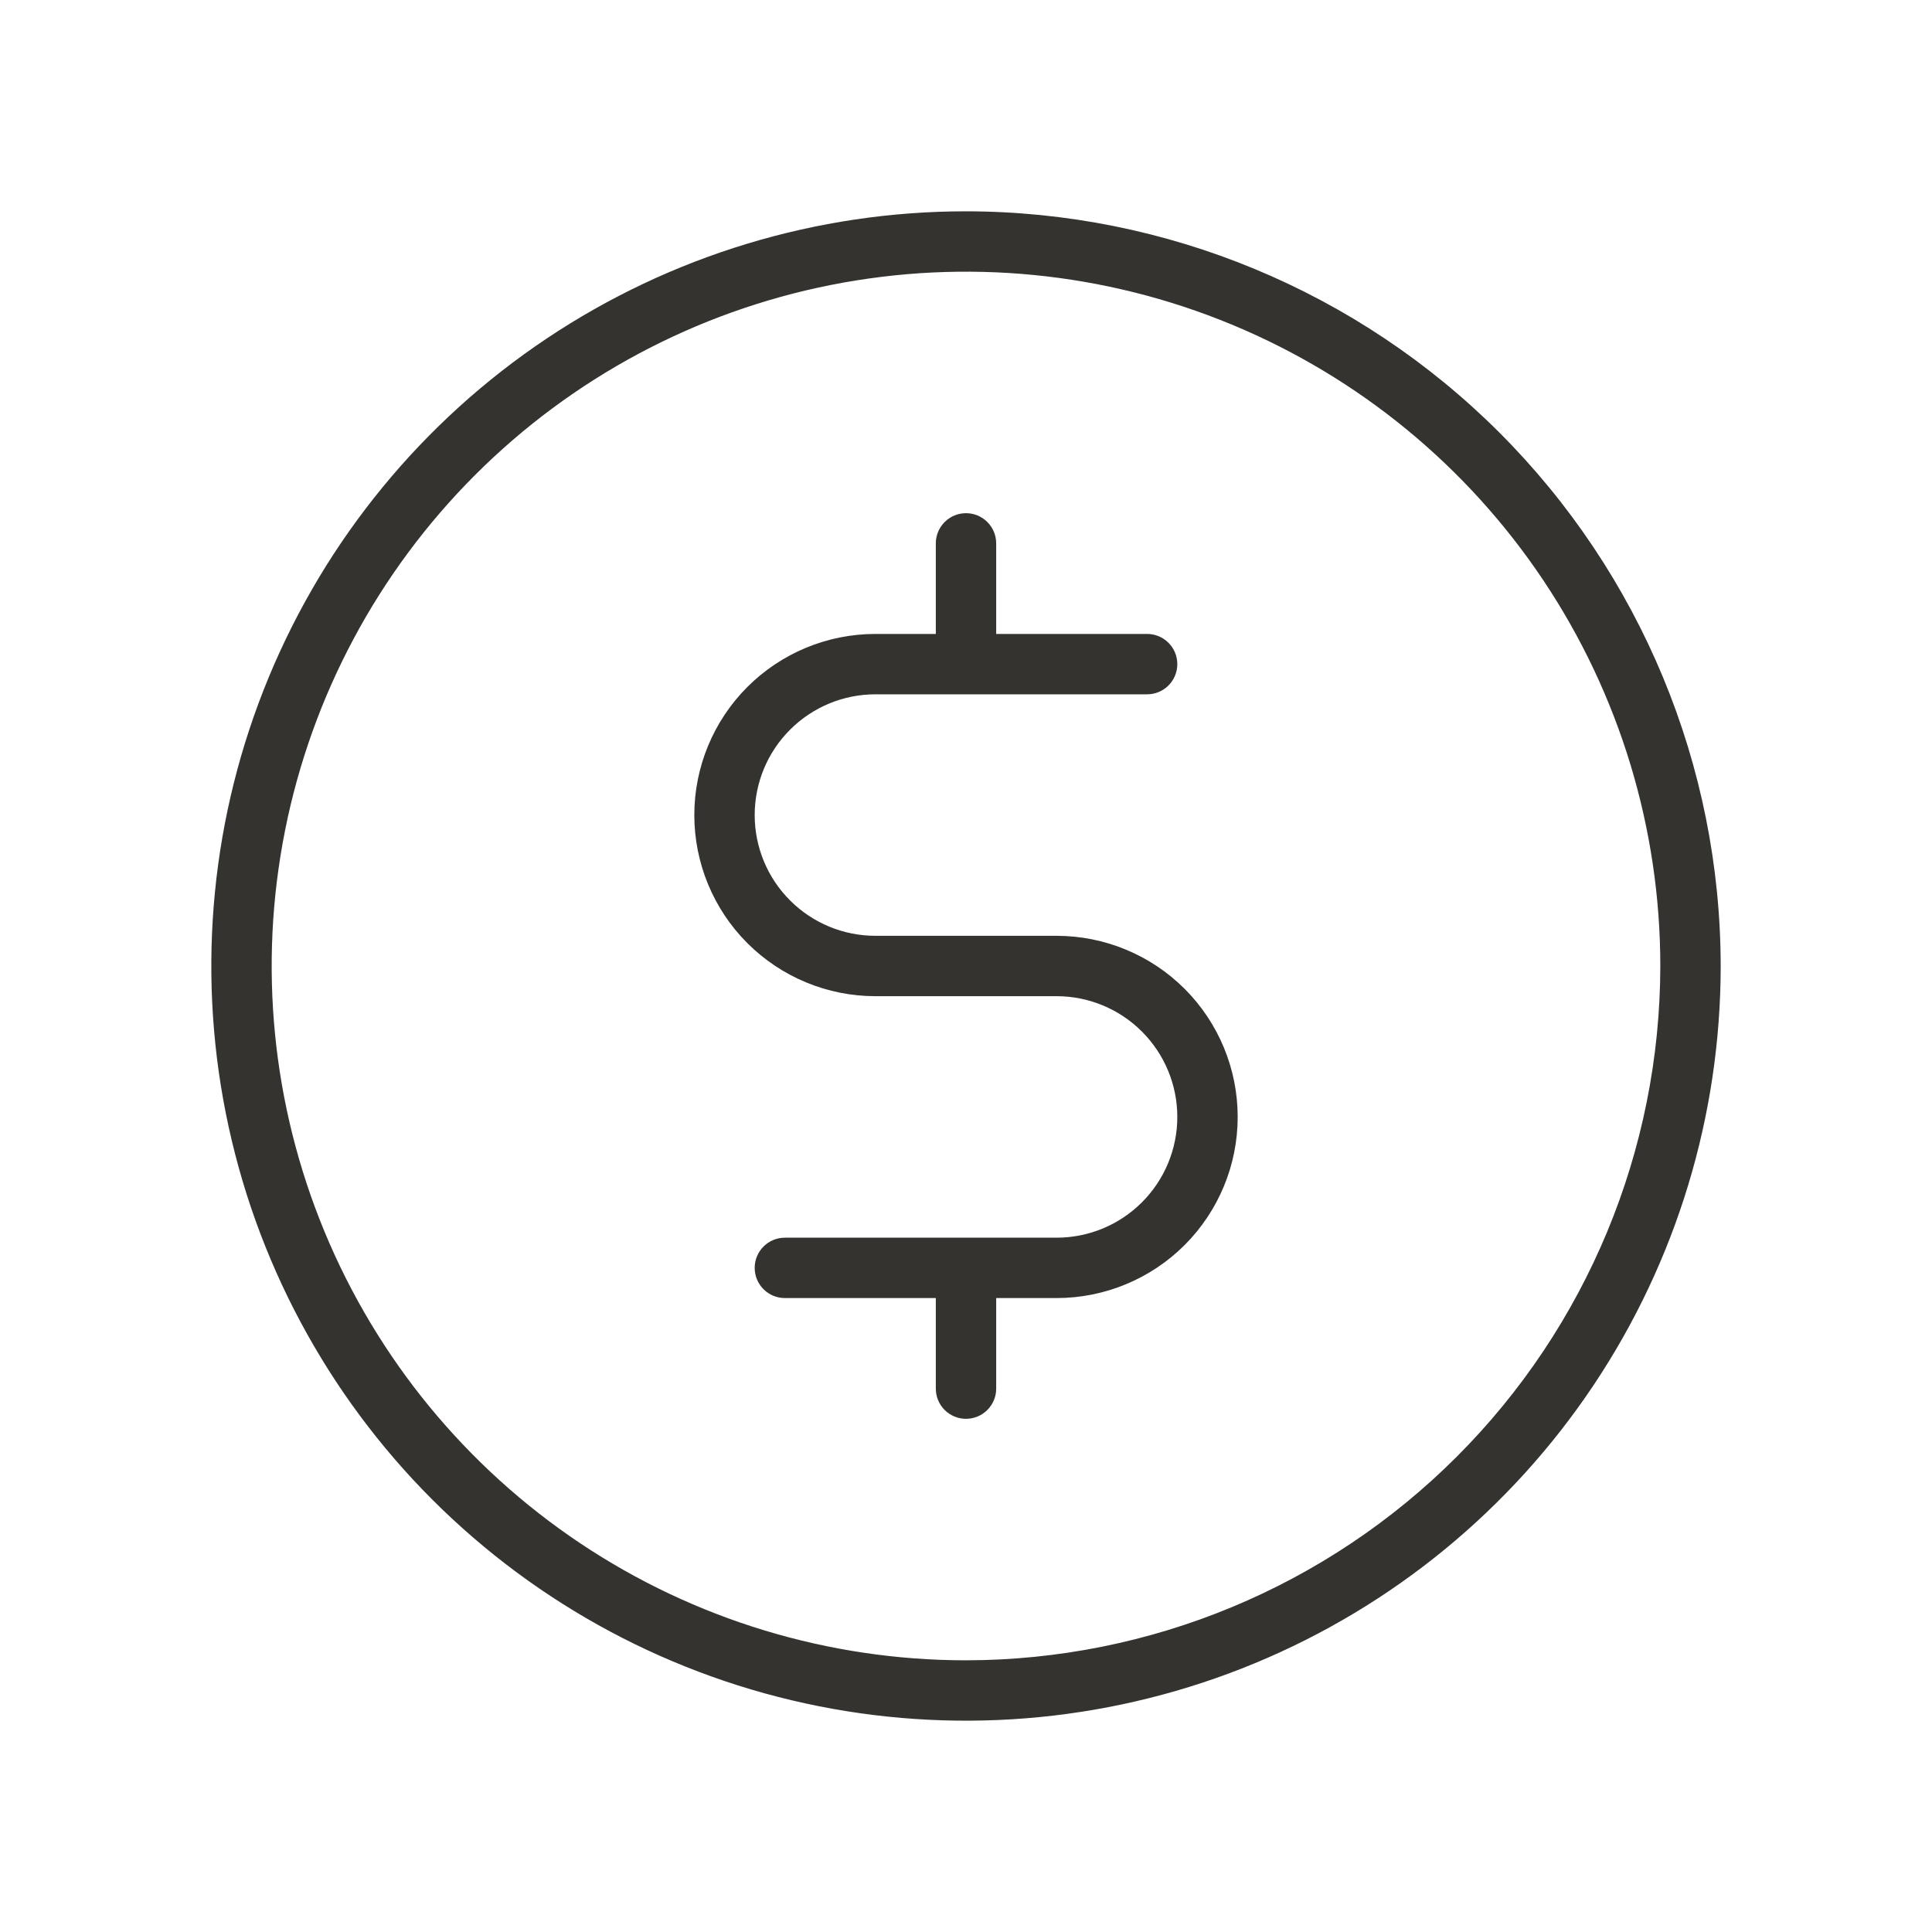 <svg width="64" height="64" viewBox="0 0 64 64" fill="none" xmlns="http://www.w3.org/2000/svg">
<path d="M32 7C27.055 7 22.222 8.466 18.111 11.213C13.999 13.96 10.795 17.865 8.903 22.433C7.011 27.001 6.516 32.028 7.48 36.877C8.445 41.727 10.826 46.181 14.322 49.678C17.819 53.174 22.273 55.555 27.123 56.52C31.972 57.484 36.999 56.989 41.567 55.097C46.135 53.205 50.04 50.001 52.787 45.889C55.534 41.778 57 36.944 57 32C56.993 25.372 54.356 19.017 49.67 14.33C44.983 9.644 38.628 7.007 32 7ZM32 55C27.451 55 23.004 53.651 19.222 51.124C15.44 48.596 12.492 45.004 10.751 40.802C9.01 36.599 8.554 31.974 9.442 27.513C10.329 23.051 12.52 18.953 15.737 15.736C18.953 12.52 23.051 10.329 27.513 9.442C31.974 8.554 36.599 9.01 40.802 10.751C45.004 12.492 48.596 15.44 51.124 19.222C53.651 23.004 55 27.451 55 32C54.993 38.098 52.568 43.944 48.256 48.256C43.944 52.568 38.098 54.993 32 55ZM41 37C41 38.591 40.368 40.117 39.243 41.243C38.117 42.368 36.591 43 35 43H33V46C33 46.265 32.895 46.52 32.707 46.707C32.52 46.895 32.265 47 32 47C31.735 47 31.48 46.895 31.293 46.707C31.105 46.52 31 46.265 31 46V43H26C25.735 43 25.48 42.895 25.293 42.707C25.105 42.52 25 42.265 25 42C25 41.735 25.105 41.48 25.293 41.293C25.48 41.105 25.735 41 26 41H35C36.061 41 37.078 40.579 37.828 39.828C38.579 39.078 39 38.061 39 37C39 35.939 38.579 34.922 37.828 34.172C37.078 33.421 36.061 33 35 33H29C27.409 33 25.883 32.368 24.757 31.243C23.632 30.117 23 28.591 23 27C23 25.409 23.632 23.883 24.757 22.757C25.883 21.632 27.409 21 29 21H31V18C31 17.735 31.105 17.48 31.293 17.293C31.48 17.105 31.735 17 32 17C32.265 17 32.52 17.105 32.707 17.293C32.895 17.48 33 17.735 33 18V21H38C38.265 21 38.52 21.105 38.707 21.293C38.895 21.48 39 21.735 39 22C39 22.265 38.895 22.52 38.707 22.707C38.52 22.895 38.265 23 38 23H29C27.939 23 26.922 23.421 26.172 24.172C25.421 24.922 25 25.939 25 27C25 28.061 25.421 29.078 26.172 29.828C26.922 30.579 27.939 31 29 31H35C36.591 31 38.117 31.632 39.243 32.757C40.368 33.883 41 35.409 41 37Z" fill="#343330"/>
</svg>
